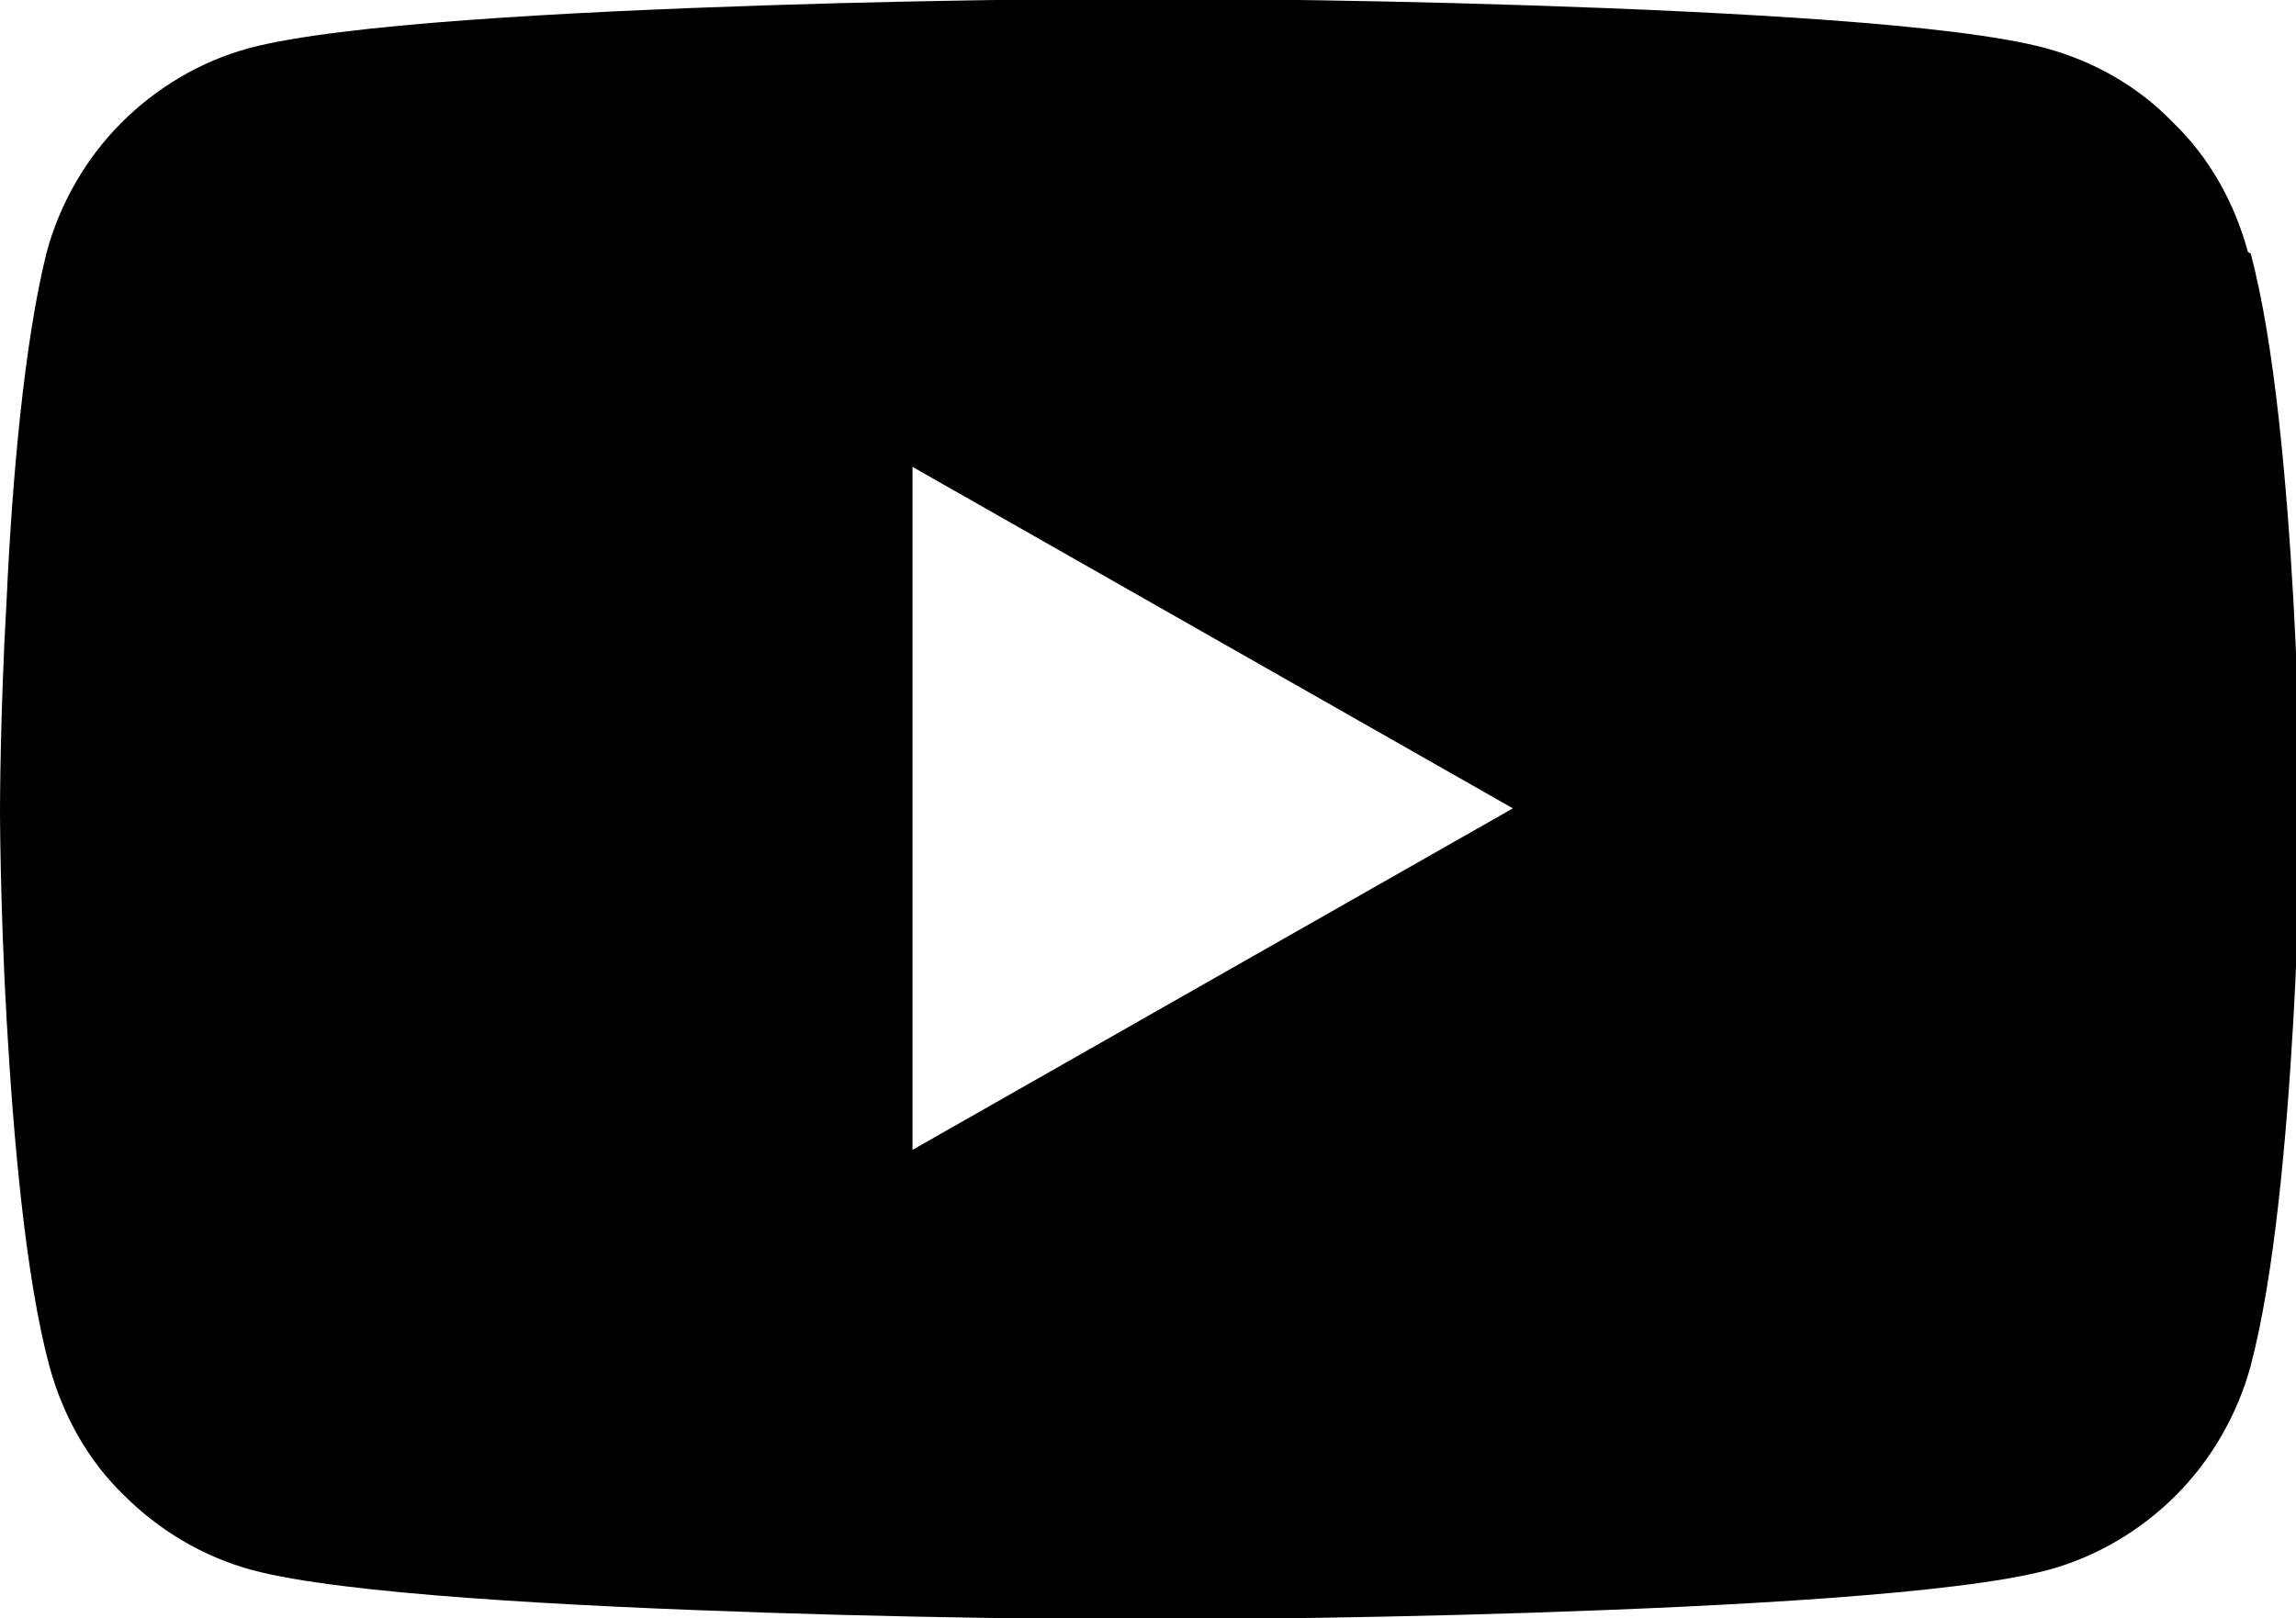 <?xml version="1.0" encoding="UTF-8"?>
<svg id="uuid-7c7dc289-3315-4a2c-b299-20a84bbeb6d0" xmlns="http://www.w3.org/2000/svg" viewBox="0 0 17.21 12.13"><g id="uuid-7cac7915-b7d0-4835-a2e3-3dd93dc58fbf"><path d="m16.85,1.89c-.1-.37-.29-.71-.56-.97-.26-.27-.59-.46-.96-.56-.67-.18-2.35-.27-3.87-.32-1.51-.05-2.86-.05-2.86-.05,0,0-1.35,0-2.86.05-1.51.05-3.19.14-3.87.32-.37.1-.7.3-.96.56s-.46.6-.56.97C.18,2.57.09,3.61.05,4.49c-.05.87-.05,1.58-.05,1.58,0,0,0,.7.05,1.58.05.87.14,1.92.32,2.59.1.37.29.71.56.97.26.26.59.46.96.56.67.18,2.35.27,3.87.32,1.51.05,2.86.05,2.86.05,0,0,1.35,0,2.86-.05,1.51-.05,3.19-.14,3.87-.32.37-.1.7-.3.96-.56s.46-.6.56-.97c.18-.68.27-1.72.32-2.59.05-.87.05-1.58.05-1.58,0,0,0-.7-.05-1.58-.05-.87-.14-1.92-.32-2.59Zm-10.01,6.73V3.5l2.25,1.28,2.25,1.28-2.25,1.28-2.25,1.28Z" style="stroke-width:0px;"/></g></svg>